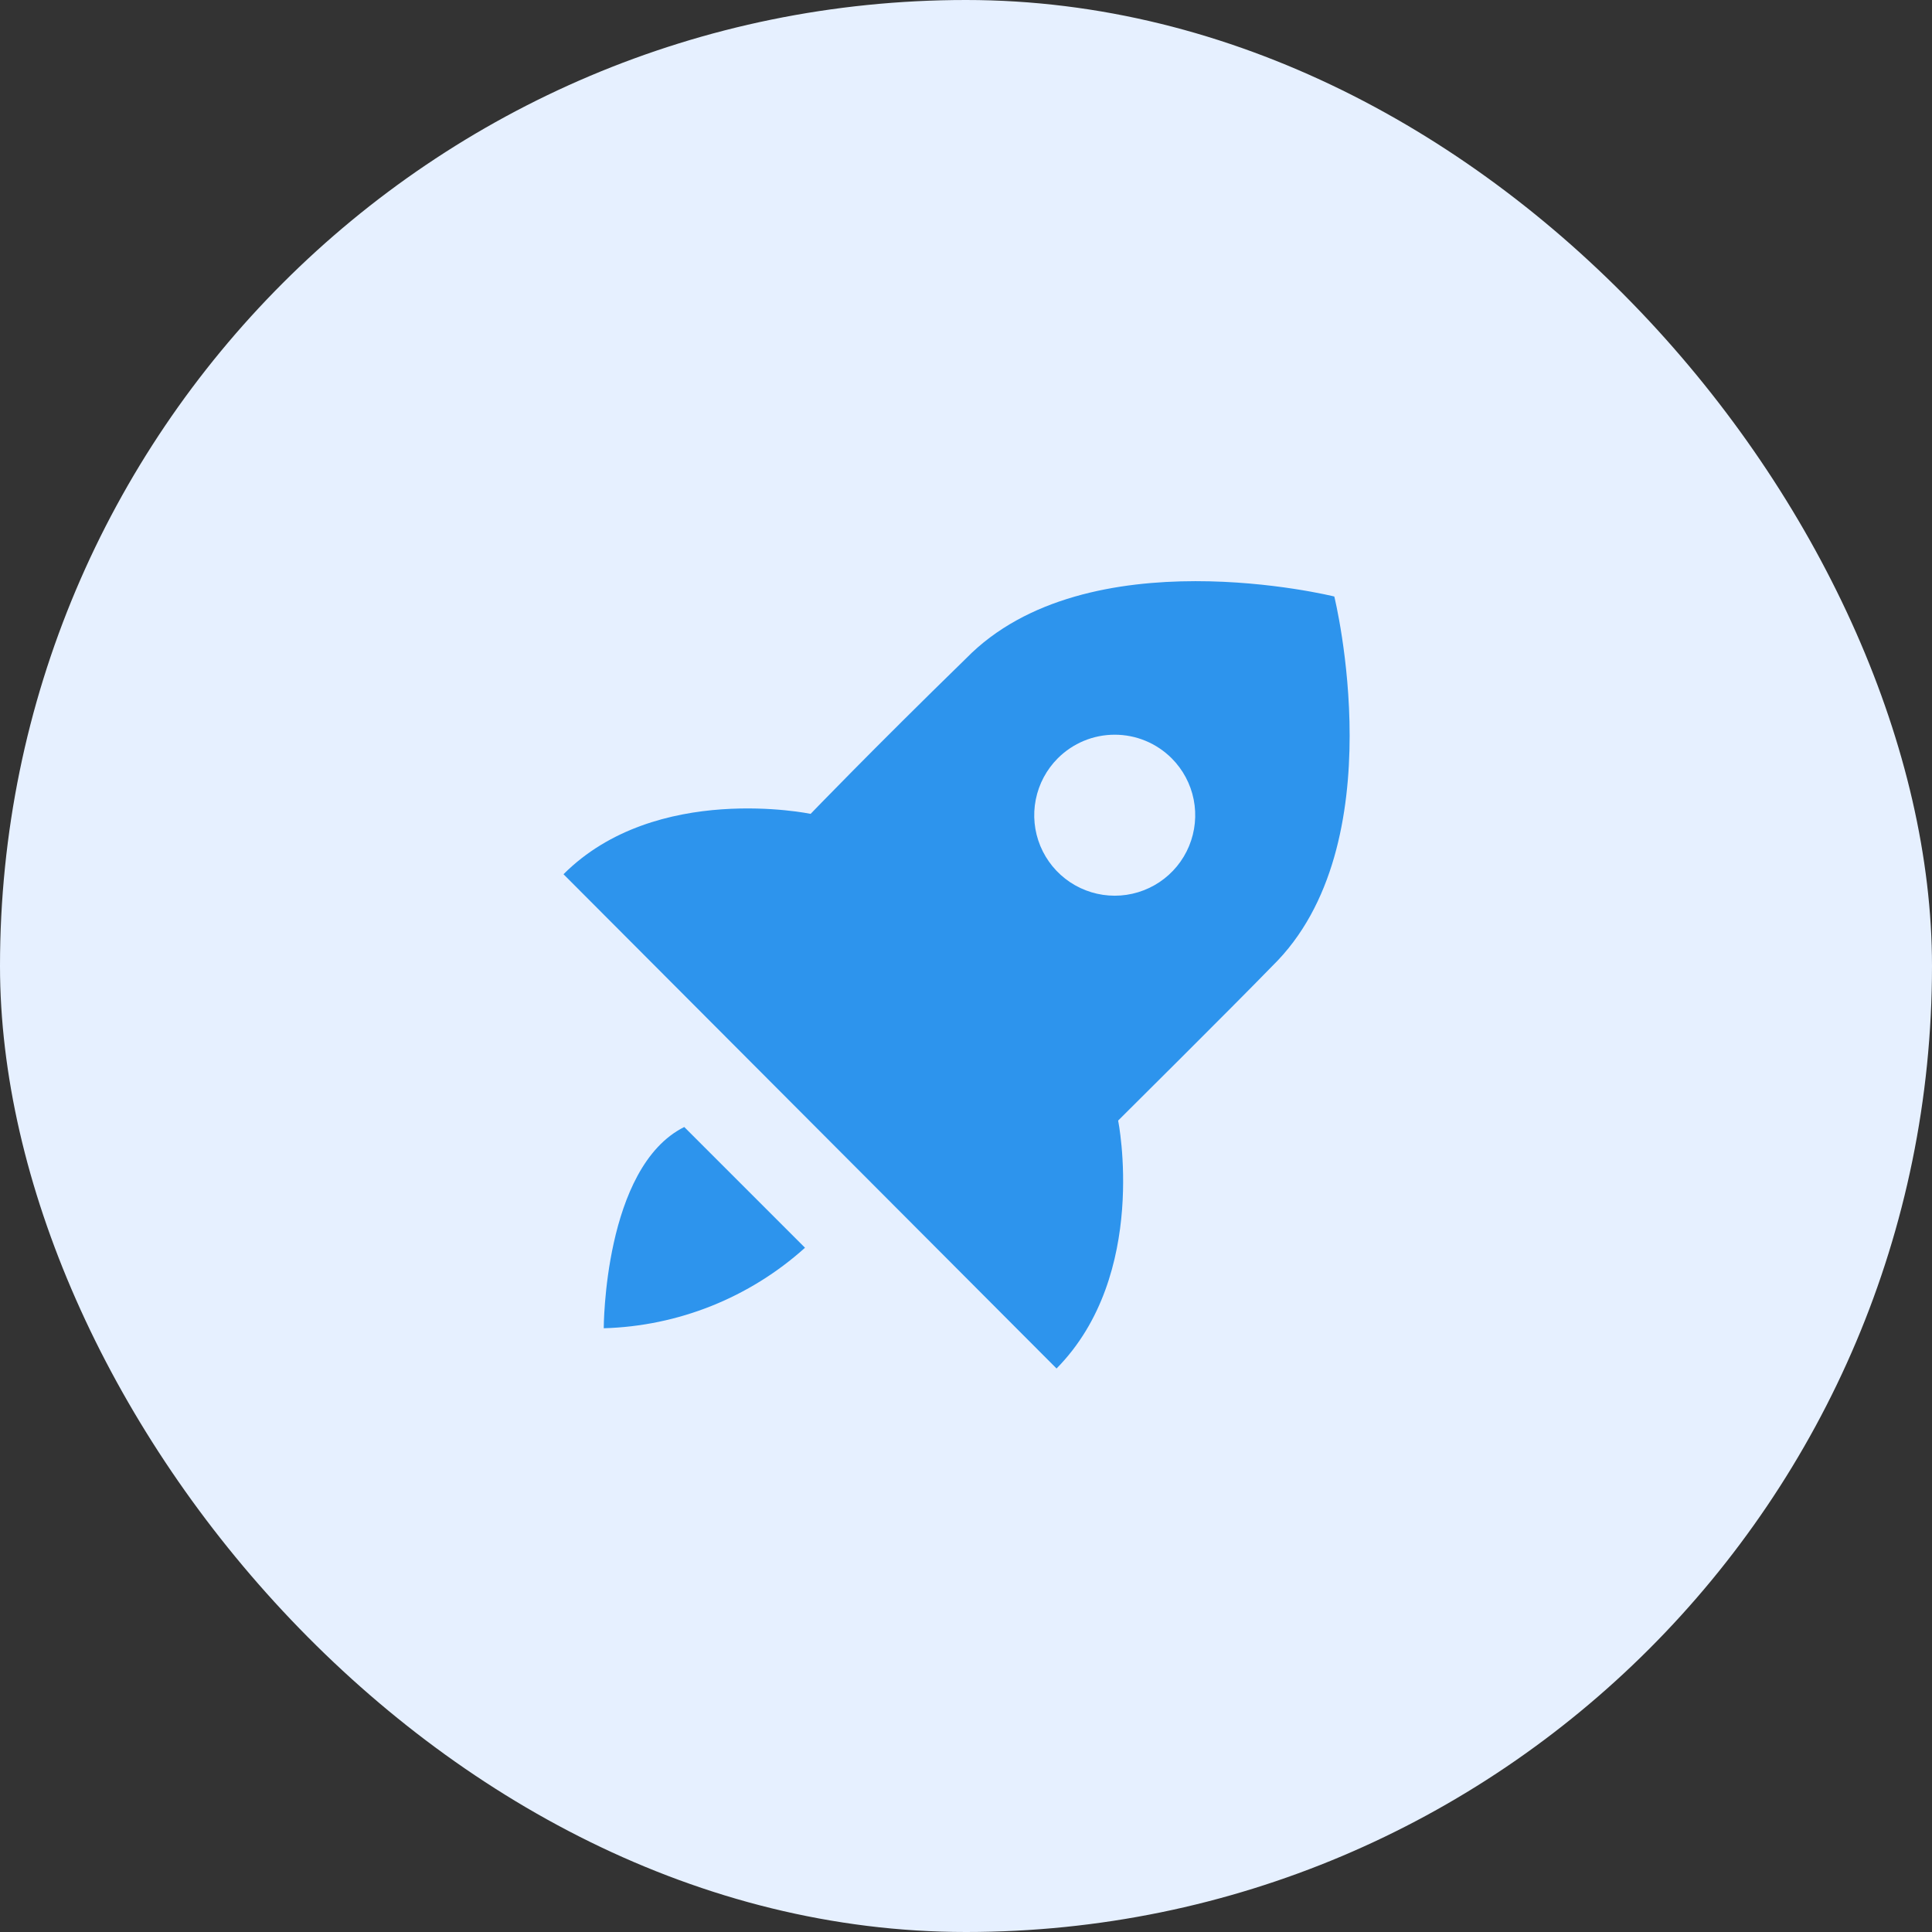 <svg width="60" height="60" viewBox="0 0 60 60" fill="none" xmlns="http://www.w3.org/2000/svg">
<rect x="0" y="0" width="60" height="60" fill="#333333" stroke="none"/>
<rect width="60" height="60" rx="30" fill="#E6F0FF"/>
<path d="M34.725 34.8C34.725 34.8 38.3 31.25 39.513 30C43.35 26.25 41.438 18.525 41.438 18.525C41.438 18.525 33.75 16.613 30 20.45C27.075 23.3 25.175 25.275 25.175 25.275C25.175 25.275 20.375 24.275 17.5 27.15L32.812 42.5C35.688 39.587 34.725 34.8 34.725 34.8ZM32.85 23.55C33.082 23.318 33.358 23.133 33.661 23.007C33.965 22.881 34.29 22.817 34.619 22.817C34.947 22.817 35.273 22.881 35.576 23.007C35.88 23.133 36.155 23.318 36.388 23.55C36.737 23.9 36.975 24.345 37.071 24.83C37.167 25.315 37.117 25.817 36.928 26.274C36.739 26.731 36.419 27.121 36.007 27.396C35.596 27.67 35.113 27.817 34.619 27.817C34.124 27.817 33.641 27.67 33.23 27.396C32.819 27.121 32.499 26.731 32.309 26.274C32.12 25.817 32.07 25.315 32.167 24.83C32.263 24.345 32.501 23.9 32.85 23.55ZM18.75 41.25C21.064 41.185 23.279 40.299 25 38.75L21.25 35C18.75 36.25 18.75 41.25 18.75 41.25Z" fill="#2D94ED"/>
</svg>
